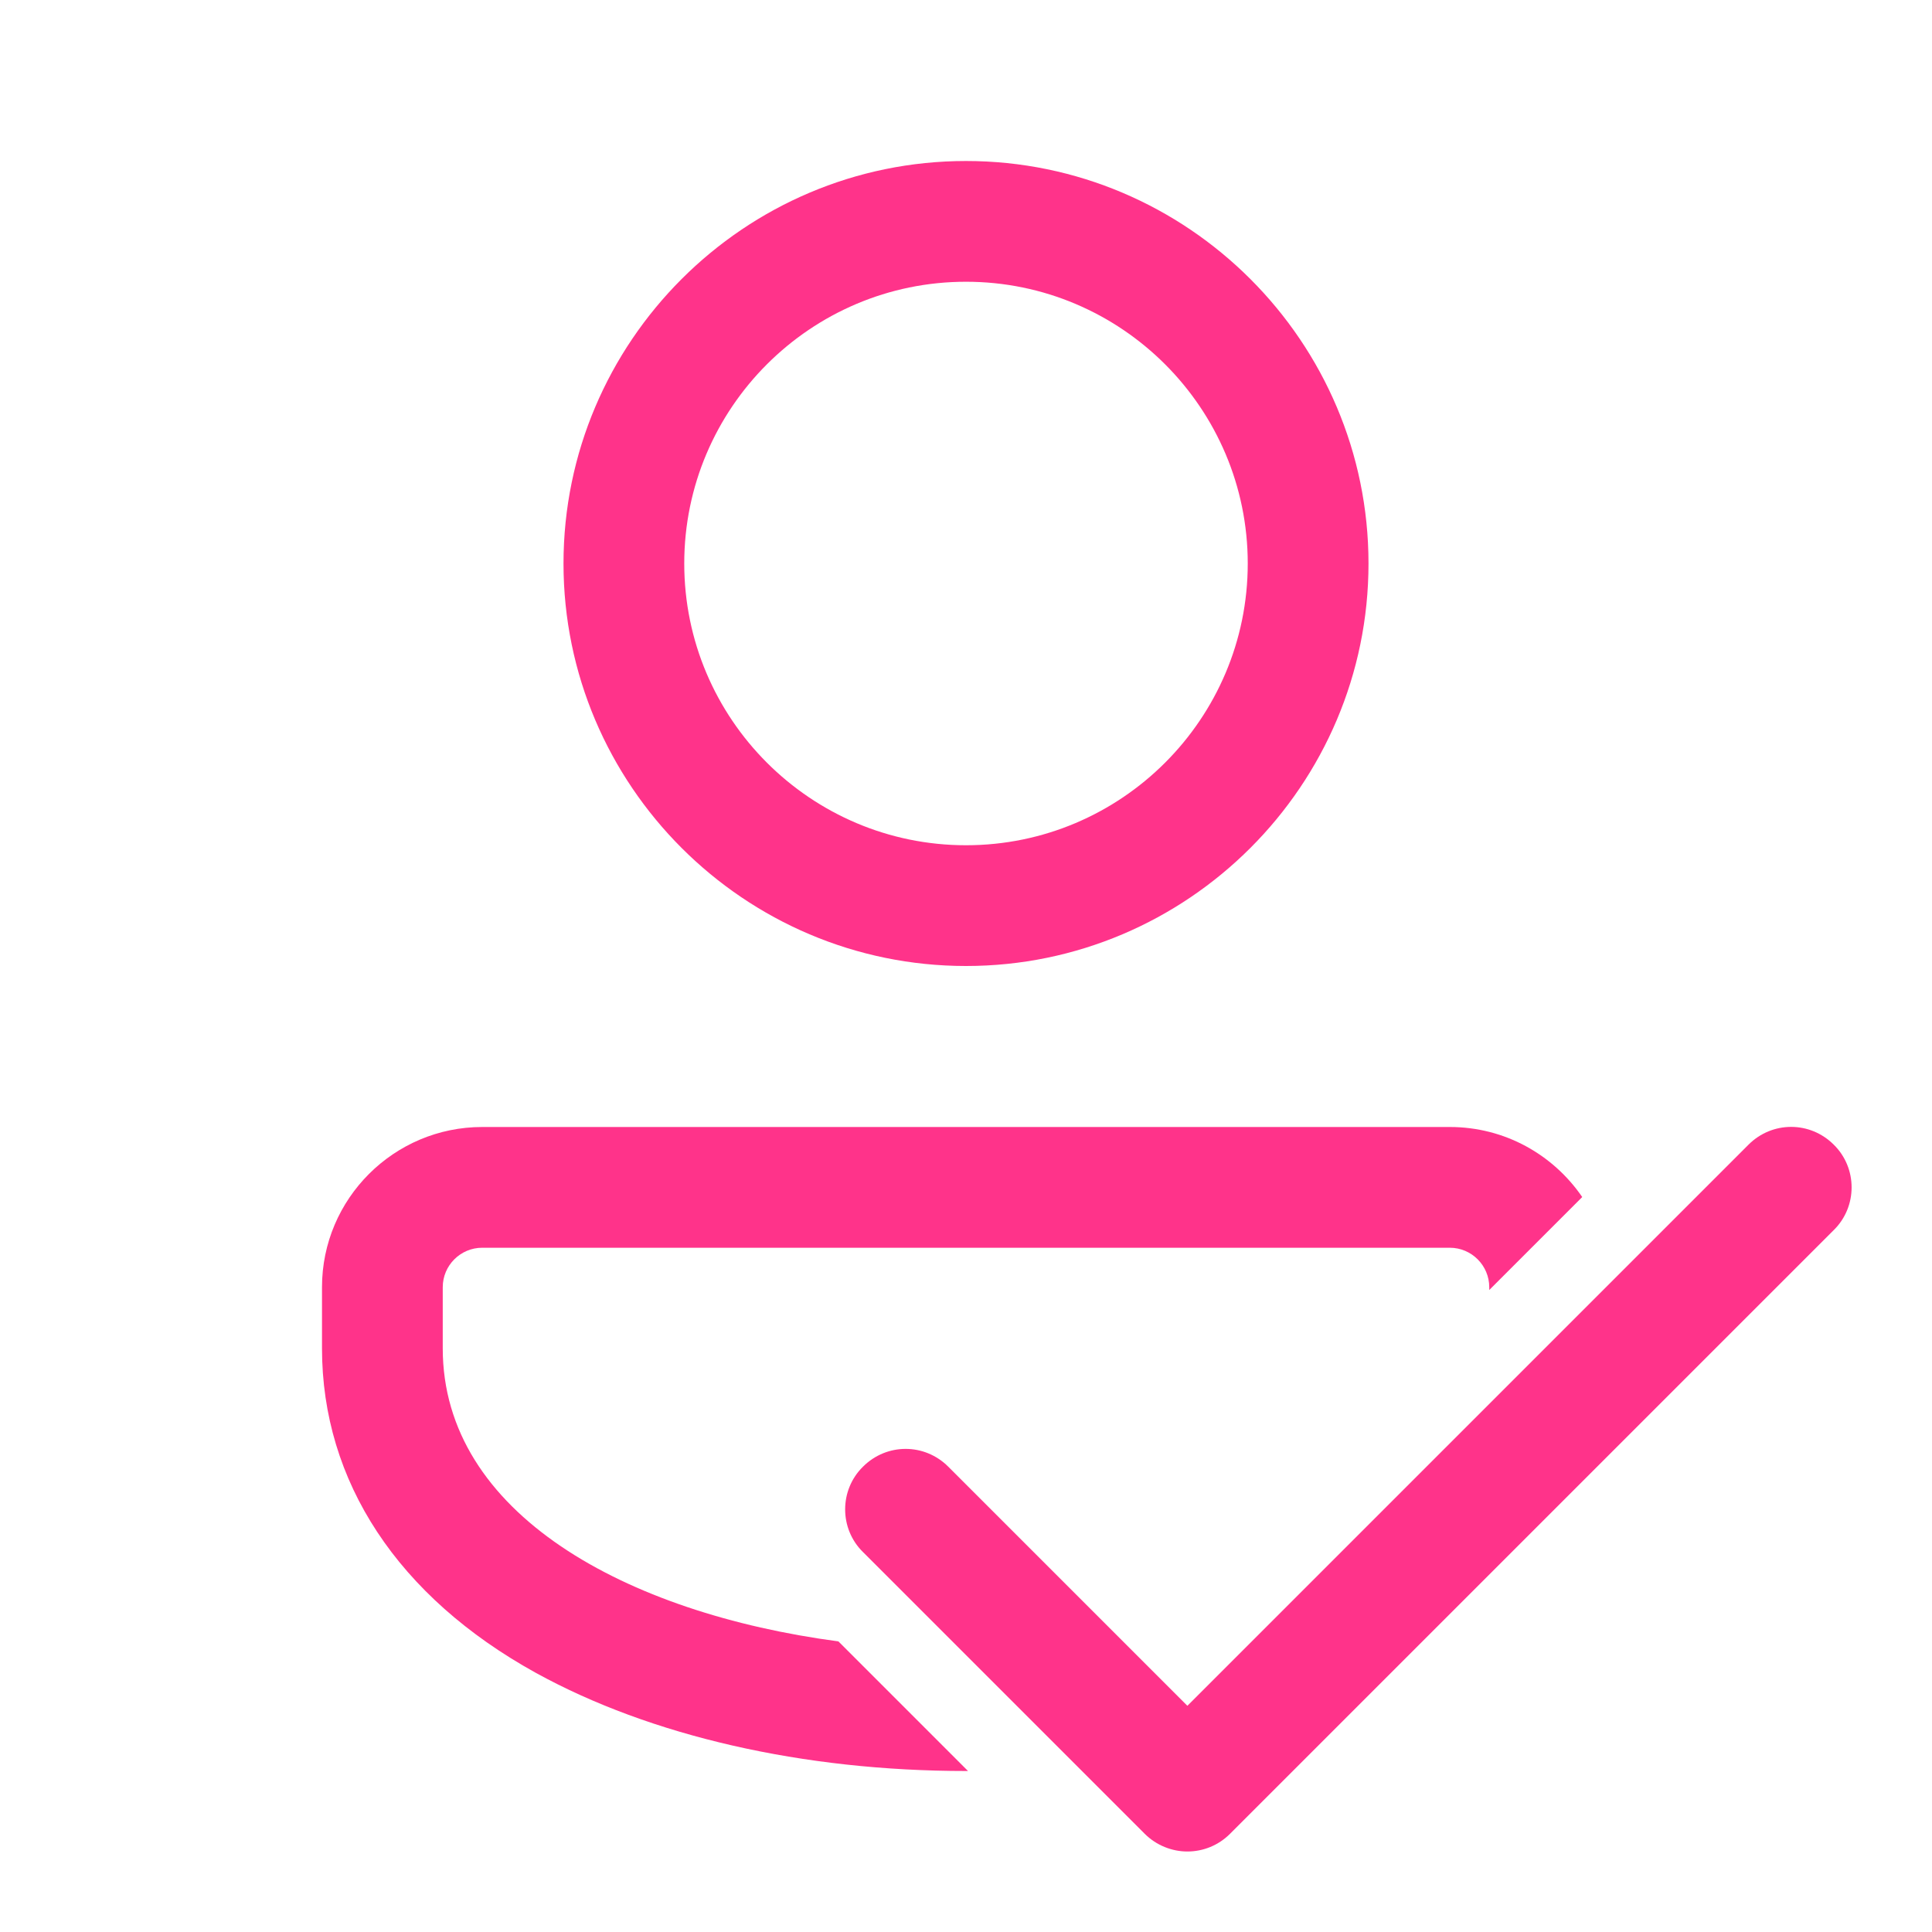 <?xml version="1.0" encoding="UTF-8"?>
<svg id="Layer_2" data-name="Layer 2" xmlns="http://www.w3.org/2000/svg" viewBox="0 0 48 48">
  <defs>
    <style>
      .cls-1 {
        fill: none;
      }

      .cls-2 {
        fill: #ff338a;
      }
    </style>
  </defs>
  <g id="Layer_2-2" data-name="Layer 2">
    <g>
      <rect class="cls-1" width="48" height="48"/>
      <path class="cls-2" d="m29.5,46c-.38,0-.77-.15-1.06-.44l-7-7c-.59-.58-.59-1.54,0-2.12.59-.59,1.53-.59,2.12,0l5.94,5.94,13.94-13.94c.59-.59,1.53-.59,2.12,0,.59.58.59,1.54,0,2.12l-15,15c-.29.29-.67.44-1.06.44Z"/>
      <path class="cls-2" d="m24,24c-5.51,0-10-4.49-10-10s4.49-10,10-10,10,4.49,10,10-4.49,10-10,10Zm0-17c-3.86,0-7,3.14-7,7s3.14,7,7,7,7-3.14,7-7-3.14-7-7-7Z"/>
      <path class="cls-2" d="m20.83,40.78c-5.27-.7-9.83-3.17-9.83-7.28v-1.52c0-.54.44-.98.98-.98h24.04c.54,0,.98.44.98.98v.07l2.31-2.31c-.72-1.05-1.92-1.74-3.29-1.74H11.98c-2.19,0-3.98,1.78-3.98,3.98v1.52c0,3.31,1.89,6.17,5.31,8.06,2.85,1.57,6.64,2.44,10.69,2.44.02,0,.03,0,.05,0l-3.21-3.21Z"/>
    </g>
  </g>
</svg>